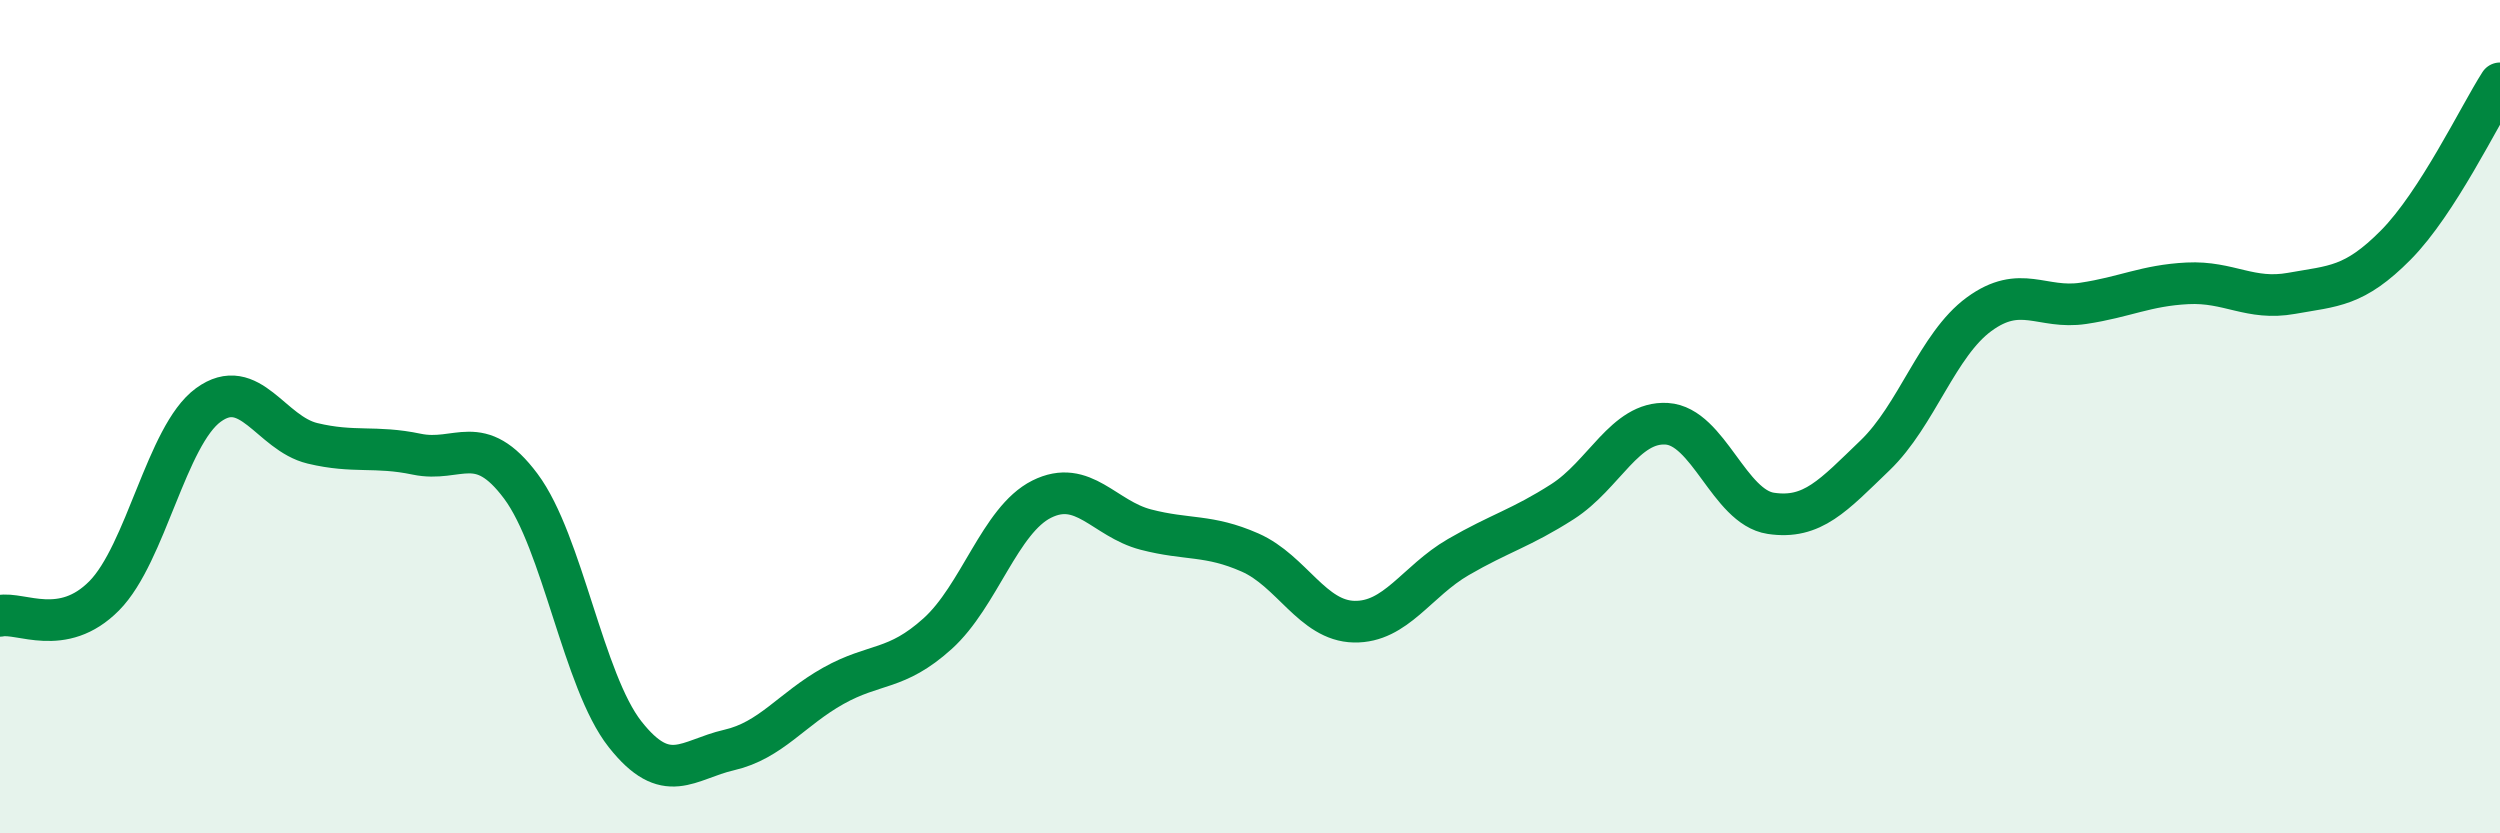 
    <svg width="60" height="20" viewBox="0 0 60 20" xmlns="http://www.w3.org/2000/svg">
      <path
        d="M 0,14.78 C 0.5,14.68 1.5,15.31 2.5,14.3 C 3.5,13.29 4,10.45 5,9.72 C 6,8.99 6.5,10.4 7.5,10.64 C 8.5,10.88 9,10.69 10,10.9 C 11,11.11 11.5,10.33 12.5,11.67 C 13.5,13.01 14,16.35 15,17.62 C 16,18.89 16.5,18.23 17.5,18 C 18.5,17.77 19,17.02 20,16.46 C 21,15.9 21.5,16.11 22.5,15.21 C 23.5,14.31 24,12.48 25,11.98 C 26,11.48 26.5,12.45 27.5,12.71 C 28.5,12.97 29,12.82 30,13.26 C 31,13.7 31.5,14.9 32.5,14.92 C 33.5,14.94 34,13.95 35,13.37 C 36,12.79 36.5,12.68 37.5,12.04 C 38.5,11.4 39,10.11 40,10.17 C 41,10.23 41.5,12.17 42.5,12.32 C 43.5,12.47 44,11.89 45,10.93 C 46,9.97 46.5,8.27 47.5,7.54 C 48.5,6.81 49,7.43 50,7.28 C 51,7.13 51.5,6.85 52.5,6.8 C 53.5,6.75 54,7.22 55,7.04 C 56,6.86 56.5,6.89 57.5,5.88 C 58.5,4.87 59.5,2.78 60,2L60 20L0 20Z"
        fill="#008740"
        opacity="0.1"
        stroke-linecap="round"
        stroke-linejoin="round"
      />
      <path
        d="M 0,14.78 C 0.5,14.68 1.5,15.31 2.5,14.3 C 3.5,13.29 4,10.45 5,9.72 C 6,8.99 6.5,10.4 7.5,10.64 C 8.5,10.88 9,10.69 10,10.9 C 11,11.11 11.5,10.33 12.5,11.67 C 13.5,13.01 14,16.35 15,17.62 C 16,18.89 16.5,18.23 17.5,18 C 18.5,17.77 19,17.02 20,16.46 C 21,15.9 21.5,16.11 22.5,15.21 C 23.5,14.31 24,12.48 25,11.98 C 26,11.48 26.5,12.45 27.5,12.71 C 28.5,12.97 29,12.82 30,13.26 C 31,13.7 31.5,14.9 32.5,14.92 C 33.5,14.94 34,13.95 35,13.37 C 36,12.79 36.5,12.68 37.5,12.04 C 38.5,11.4 39,10.11 40,10.17 C 41,10.23 41.5,12.17 42.5,12.32 C 43.5,12.47 44,11.89 45,10.93 C 46,9.97 46.5,8.27 47.5,7.54 C 48.5,6.81 49,7.43 50,7.28 C 51,7.13 51.5,6.85 52.5,6.8 C 53.5,6.75 54,7.22 55,7.04 C 56,6.86 56.5,6.89 57.5,5.88 C 58.5,4.87 59.5,2.78 60,2"
        stroke="#008740"
        stroke-width="1"
        fill="none"
        stroke-linecap="round"
        stroke-linejoin="round"
      />
    </svg>
  